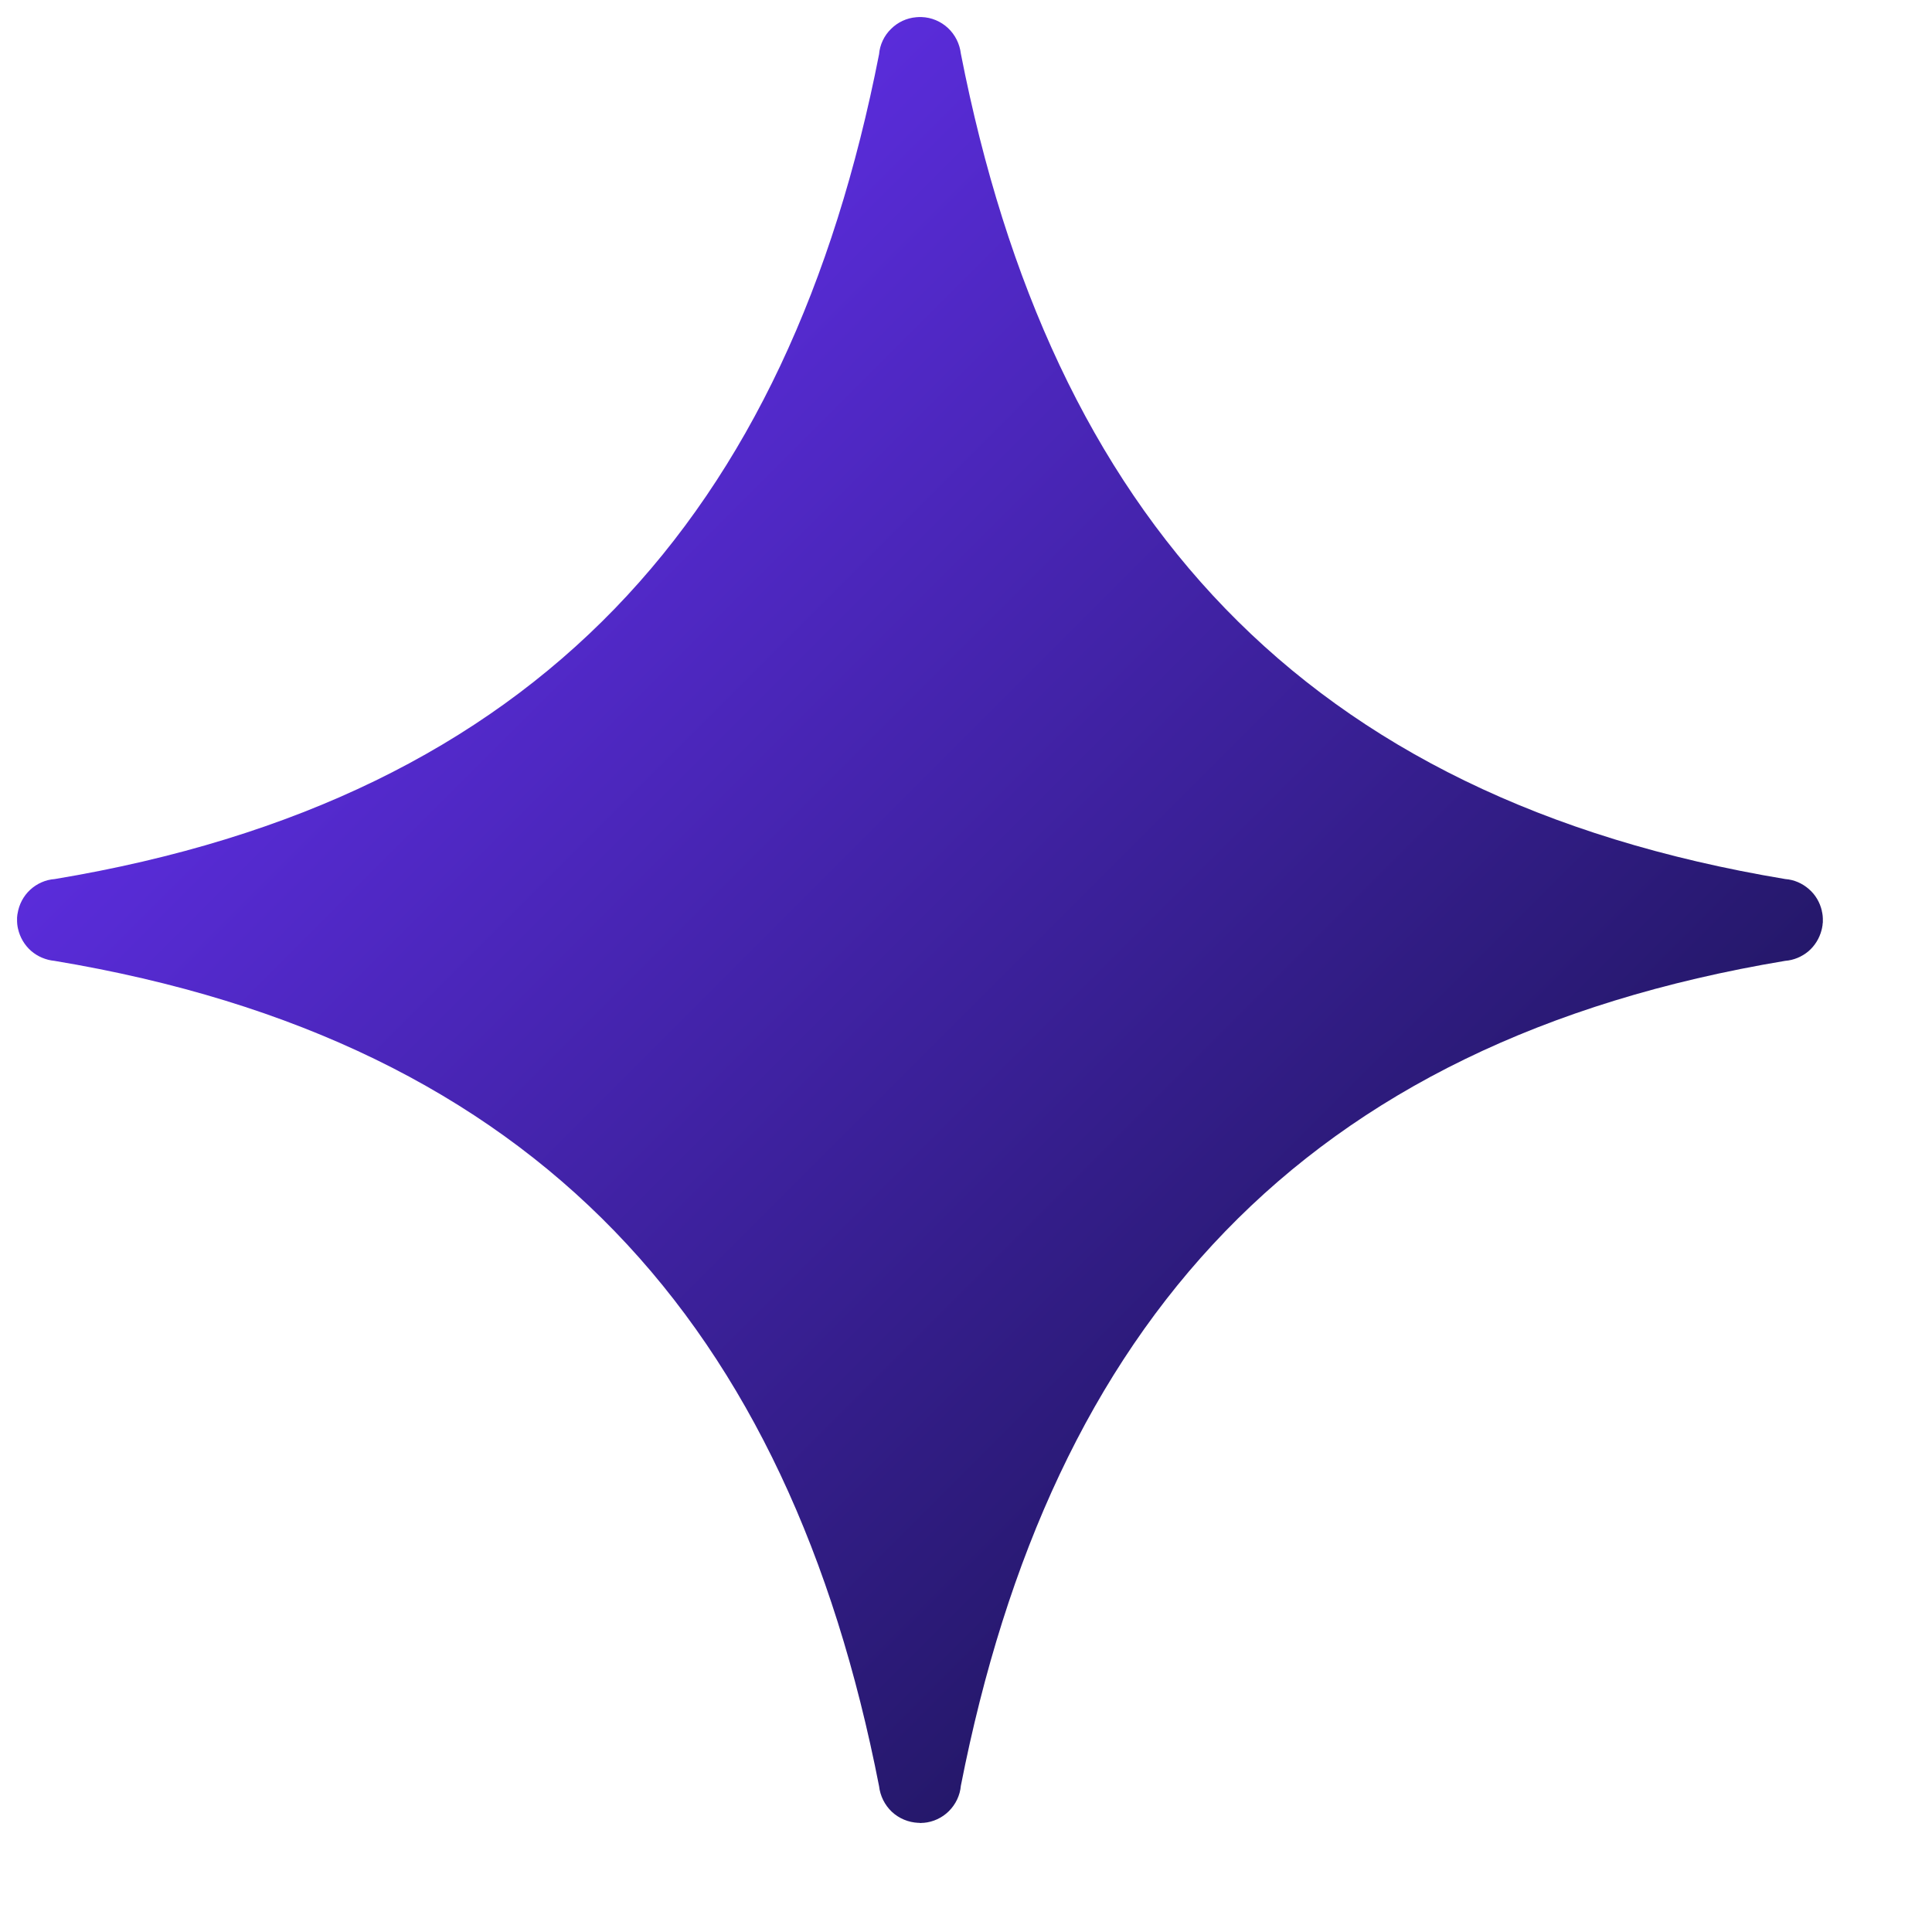 <svg width="12" height="12" viewBox="0 0 12 12" fill="none" xmlns="http://www.w3.org/2000/svg">
<path fill-rule="evenodd" clip-rule="evenodd" d="M5.712 11.322C5.711 11.322 5.71 11.322 5.71 11.322C5.708 11.322 5.705 11.322 5.703 11.322C5.642 11.319 5.584 11.295 5.539 11.253C5.495 11.211 5.467 11.155 5.46 11.094C4.901 8.237 3.347 6.469 0.338 5.968C0.285 5.963 0.233 5.941 0.193 5.906C0.152 5.87 0.124 5.822 0.112 5.769C0.112 5.769 0.112 5.769 0.112 5.769C0.11 5.762 0.109 5.754 0.108 5.747C0.108 5.744 0.107 5.742 0.107 5.739C0.107 5.734 0.106 5.728 0.106 5.723C0.106 5.718 0.106 5.714 0.106 5.71C0.106 5.706 0.106 5.702 0.106 5.699C0.107 5.693 0.107 5.686 0.108 5.68C0.108 5.679 0.109 5.677 0.109 5.675C0.118 5.618 0.145 5.566 0.187 5.527C0.229 5.488 0.283 5.464 0.34 5.46C3.347 4.959 4.9 3.192 5.46 0.337C5.465 0.278 5.491 0.222 5.534 0.18C5.576 0.138 5.631 0.112 5.691 0.107C5.691 0.107 5.691 0.107 5.691 0.107C5.691 0.107 5.691 0.107 5.691 0.107C5.696 0.107 5.702 0.106 5.707 0.106C5.711 0.106 5.714 0.106 5.718 0.106C5.72 0.106 5.722 0.106 5.724 0.106C5.786 0.108 5.844 0.133 5.888 0.174C5.933 0.216 5.961 0.273 5.968 0.333C6.528 3.19 8.081 4.959 11.089 5.46C11.143 5.464 11.194 5.486 11.235 5.522C11.276 5.557 11.304 5.605 11.316 5.658C11.316 5.659 11.316 5.659 11.316 5.66C11.318 5.667 11.319 5.674 11.32 5.681C11.32 5.684 11.321 5.686 11.321 5.689C11.321 5.694 11.322 5.7 11.322 5.705C11.322 5.71 11.322 5.714 11.322 5.718C11.322 5.722 11.322 5.726 11.322 5.729C11.321 5.736 11.32 5.742 11.32 5.748C11.319 5.75 11.319 5.751 11.319 5.753C11.318 5.761 11.316 5.769 11.314 5.777C11.301 5.828 11.272 5.875 11.232 5.909C11.191 5.943 11.141 5.964 11.088 5.968C8.081 6.47 6.529 8.237 5.968 11.092C5.963 11.151 5.936 11.207 5.894 11.249C5.852 11.291 5.796 11.317 5.737 11.322C5.731 11.322 5.726 11.322 5.72 11.323C5.717 11.323 5.714 11.323 5.711 11.323L5.712 11.322Z" fill="url(#paint0_linear_204_993)"/>
<defs>
<linearGradient id="paint0_linear_204_993" x1="2.857" y1="2.857" x2="8.571" y2="8.571" gradientUnits="userSpaceOnUse">
<stop stop-color="#5A2CDA"/>
<stop offset="1" stop-color="#25186B"/>
</linearGradient>
</defs>
</svg>
